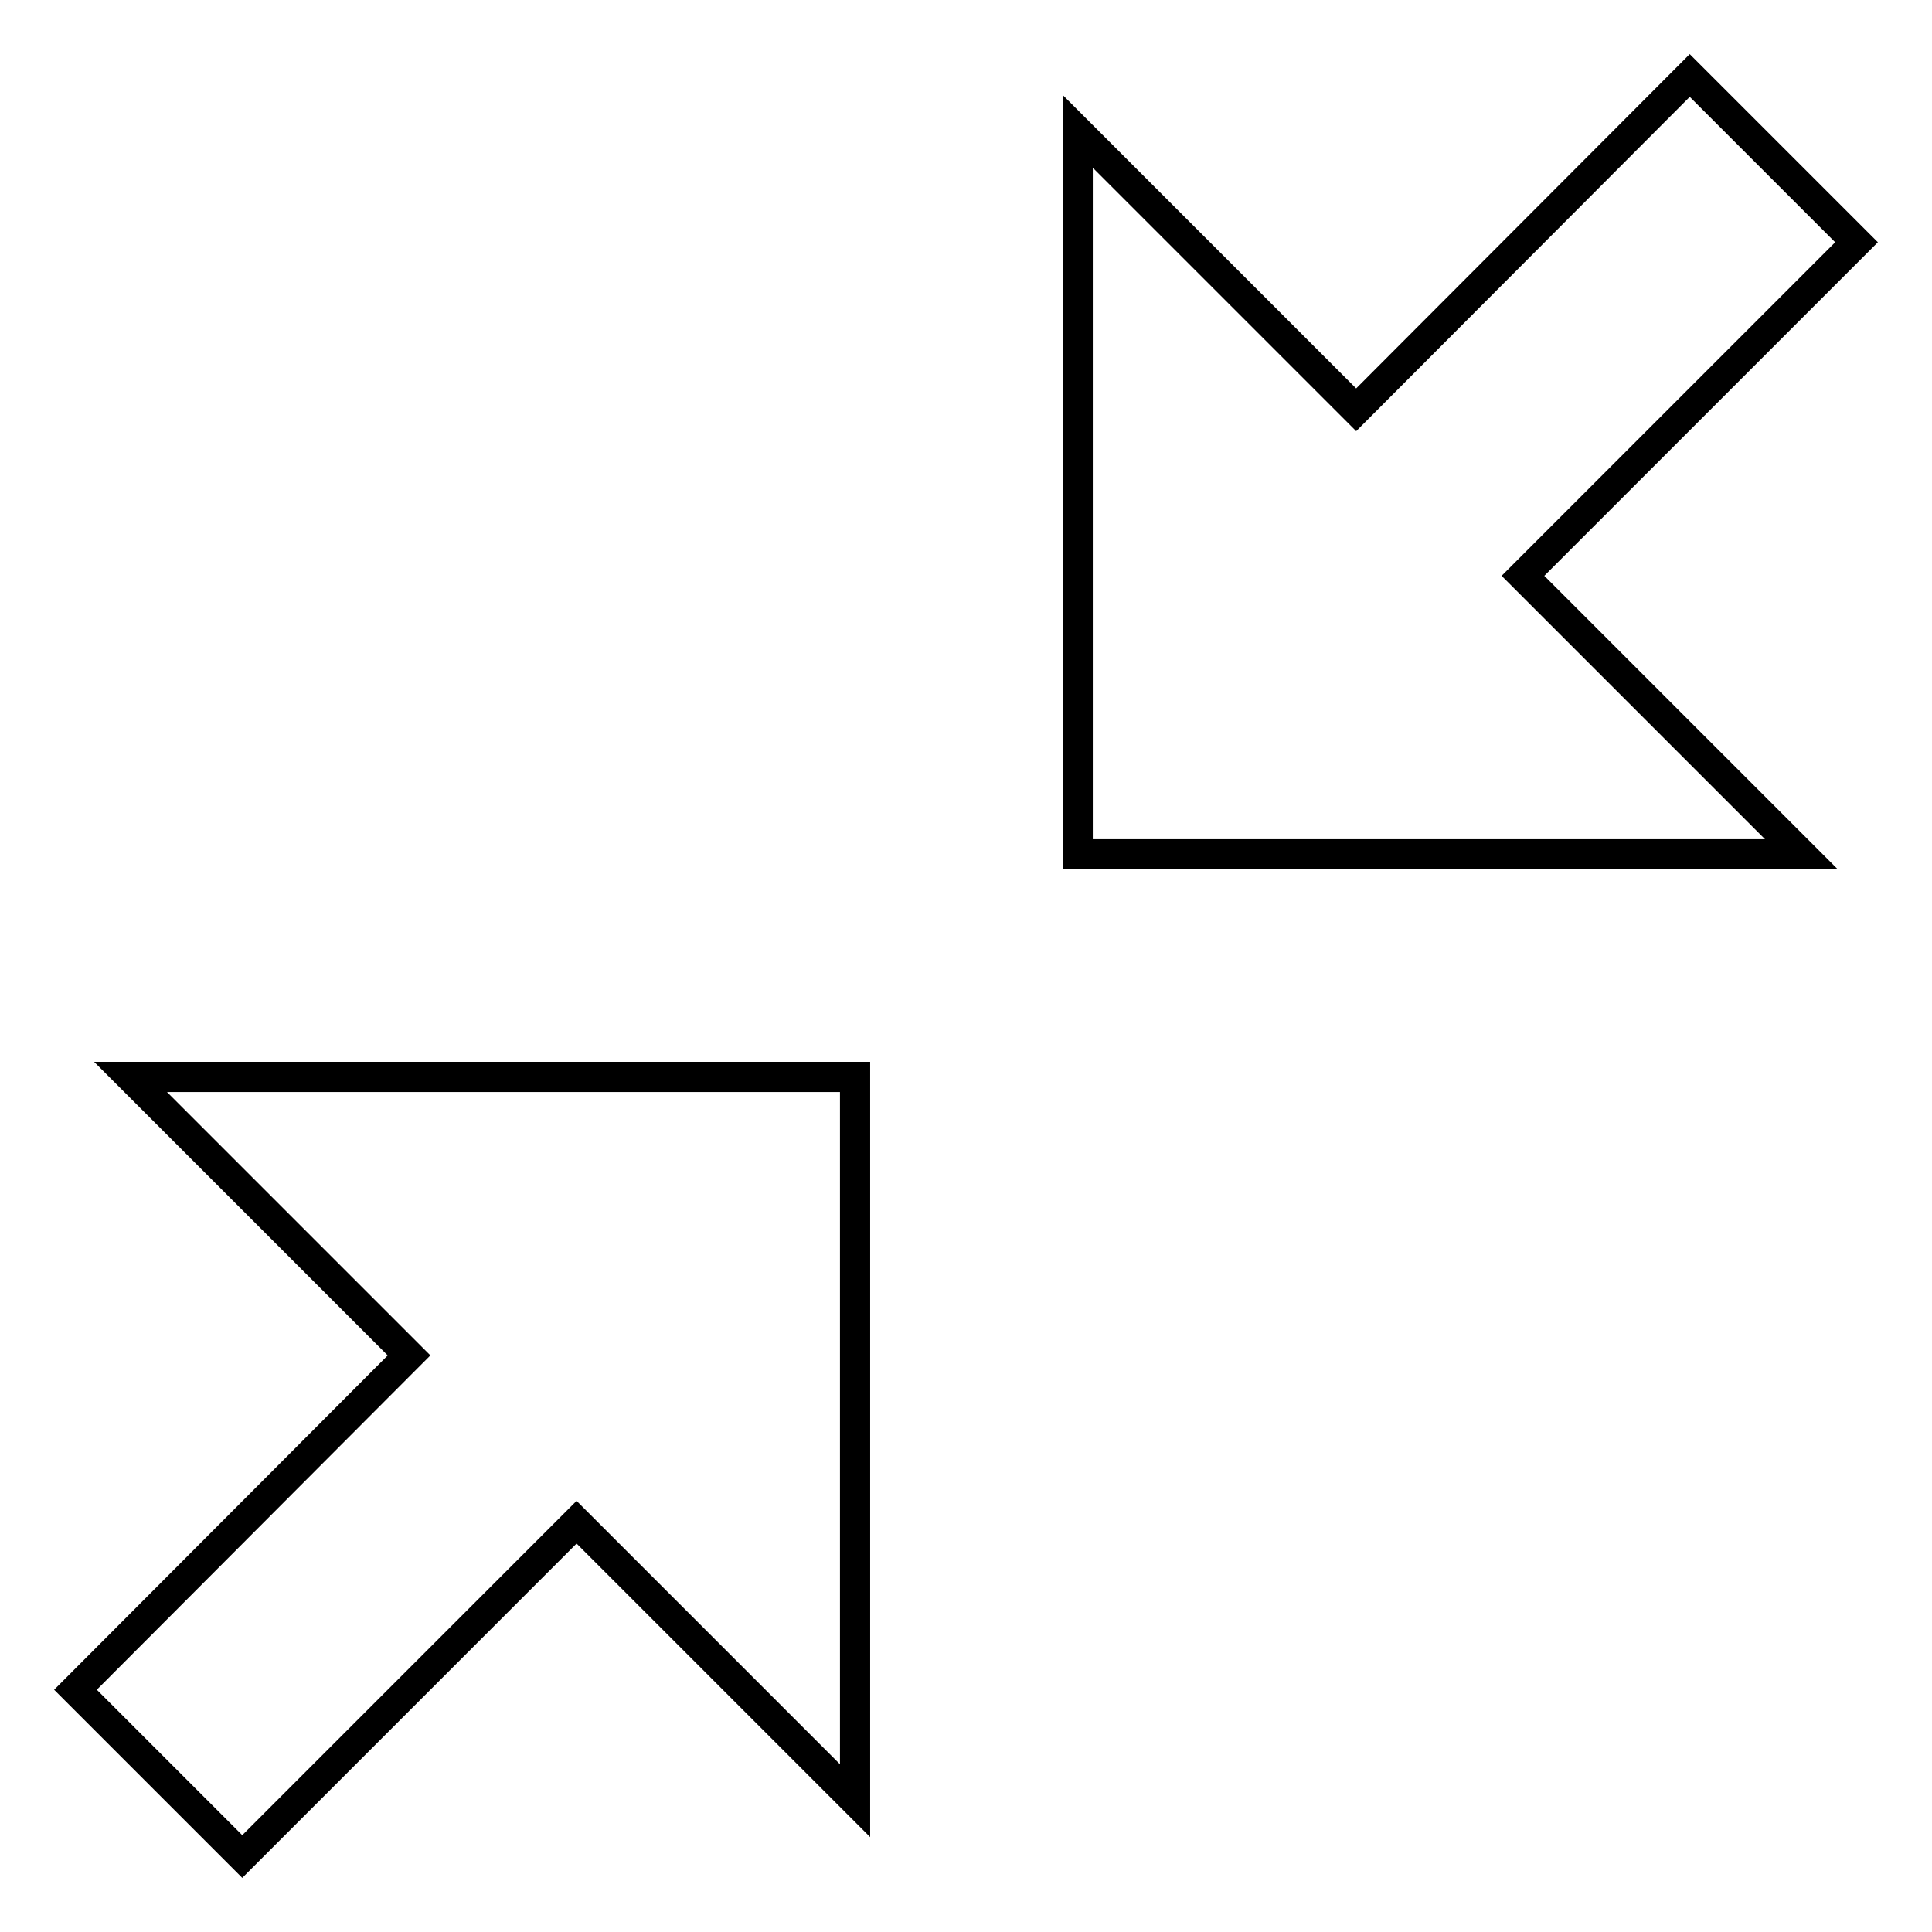 <?xml version="1.0" encoding="utf-8"?>
<!-- Svg Vector Icons : http://www.onlinewebfonts.com/icon -->
<!DOCTYPE svg PUBLIC "-//W3C//DTD SVG 1.1//EN" "http://www.w3.org/Graphics/SVG/1.1/DTD/svg11.dtd">
<svg version="1.1" xmlns="http://www.w3.org/2000/svg" xmlns:xlink="http://www.w3.org/1999/xlink" x="0px" y="0px" viewBox="0 0 256 256" enable-background="new 0 0 256 256" xml:space="preserve">
<g> <path stroke-width="4" fill-opacity="0" stroke="#000000"  d="M113.3,142.7v95.9l-36.9-36.9L32.1,246L10,223.9l44.2-44.3l-36.9-36.9L113.3,142.7z M246,32.1l-44.2,44.2 l36.9,36.9h-95.9V17.4l36.9,36.9L223.9,10L246,32.1z"/></g>
</svg>